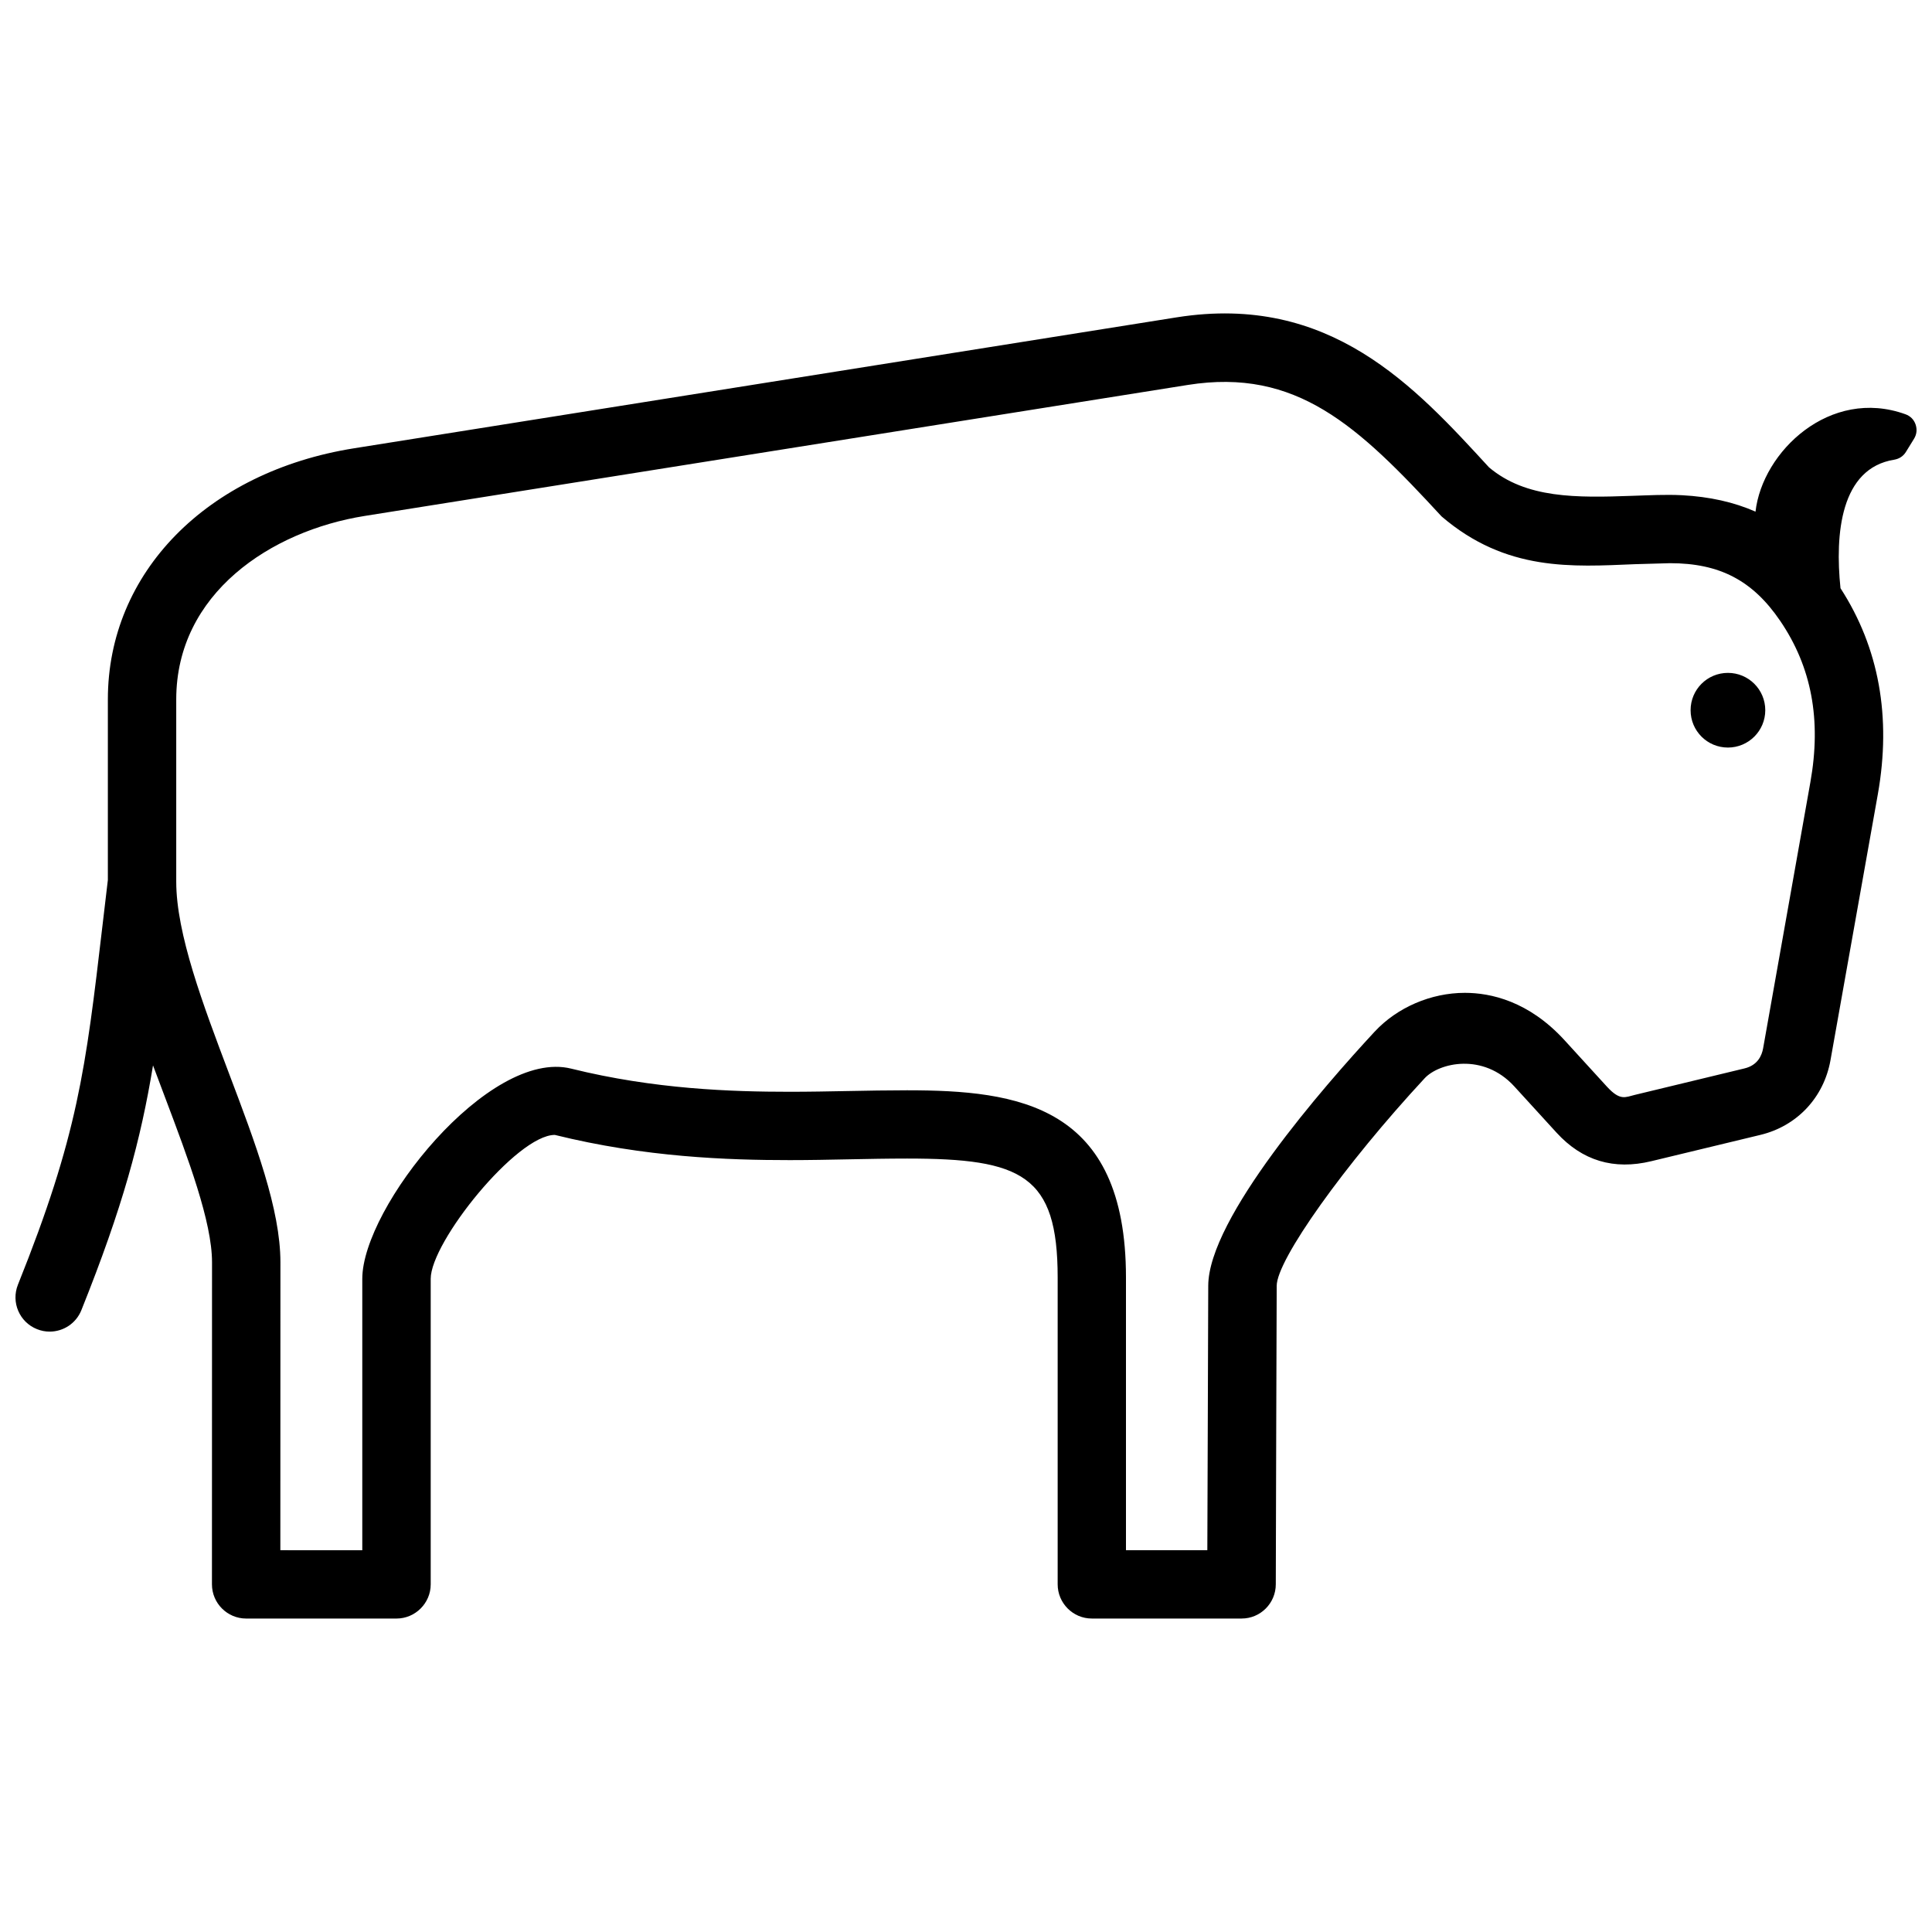 <?xml version="1.0" encoding="UTF-8"?>
<!-- Uploaded to: SVG Repo, www.svgrepo.com, Generator: SVG Repo Mixer Tools -->
<svg width="800px" height="800px" version="1.1" viewBox="144 144 512 512" xmlns="http://www.w3.org/2000/svg">
 <defs>
  <clipPath id="a">
   <path d="m148.09 227h503.81v346h-503.81z"/>
  </clipPath>
 </defs>
 <g clip-path="url(#a)">
  <path d="m631.75 299.89c-1.5-14.391 0.012-31.801 14.246-34.066 1.32-0.23 2.398-0.926 3.094-2.066l2.137-3.465c0.727-1.18 0.867-2.488 0.422-3.809-0.453-1.301-1.379-2.227-2.68-2.699-19.992-7.227-37.926 9.875-39.742 25.805-5.734-2.527-12.172-3.961-19.469-4.352-4.434-0.223-8.707 0.02-13.148 0.16-14.82 0.535-28.184 0.746-38.008-7.547-19.688-21.441-42.117-46.16-82.707-39.762l-218.07 34.711c-39.023 6.227-65.242 32.969-65.242 66.543v47.863l-1.422 12.051c-4.473 38.188-6.519 55.602-22.41 95.199-1.855 4.644 0.395 9.914 5.027 11.77 1.109 0.453 2.246 0.664 3.387 0.664 3.586 0 6.984-2.144 8.402-5.691 10.965-27.336 15.73-45.082 18.984-64.859l3.203 8.516c6.106 16.184 12.434 32.918 12.434 43.66l-0.02 85.336c0 5.008 4.062 9.078 9.07 9.078h39.832c4.977 0 9.07-4.07 9.07-9.059v-80.992c0-9.734 22.801-38.117 32.891-38.117 23.91 5.926 45.828 6.68 62.27 6.68 10.367 0 20.727-0.414 31.086-0.414 30.43 0 39.902 4.352 39.902 31.527v81.293c0 5.008 4.062 9.078 9.047 9.078h39.711c4.988 0 9.047-4.062 9.047-9.078l0.121-42.965 0.121-36.125c0-6.883 17.957-32.094 39.207-55.008 3.84-4.121 15.508-6.84 23.73 2.125l11.254 12.324c6.793 7.406 15.133 9.934 25.09 7.527l28.918-6.973c9.715-2.348 16.797-9.914 18.559-19.789l12.555-70.523c3.617-20.434 0.305-38.781-9.895-54.551m-45.191-6.641c13.168 0 21.914 4.574 29.211 15.297 8.324 12.242 10.941 26.219 7.992 42.734l-12.523 70.523c-0.352 1.977-1.48 4.516-4.949 5.34l-28.969 6.992c-2.59 0.613-3.93 1.691-7.457-2.144l-11.254-12.324c-9.5-10.387-19.609-12.555-26.41-12.555-8.988 0-17.957 3.859-23.949 10.328-13.238 14.277-44.043 49.414-44.062 67.309l-0.121 36.062-0.121 33.996h-21.562v-72.246c0-45.805-28.656-49.625-58.02-49.625-10.359 0-20.715 0.395-31.086 0.395-15.395 0-35.91-0.676-57.93-6.137-21.805-5.402-55.348 36.82-55.348 55.703v71.926l-21.715-0.004 0.02-76.297c0-14.055-6.621-31.539-13.633-50.07-6.863-18.176-13.977-36.969-13.977-50.812v-48.285c0-28.094 25.09-44.668 49.949-48.629l218.1-34.711c28.84-4.586 45.121 10.801 67.27 34.832 17.148 14.699 34.672 13.34 51.309 12.664zm25.25 38.965c0-5.481-4.434-9.895-9.895-9.895-5.481 0-9.895 4.414-9.895 9.895 0 5.473 4.414 9.895 9.895 9.895 5.461 0 9.895-4.434 9.895-9.895z" fill-rule="evenodd"/>
 </g>
</svg>
